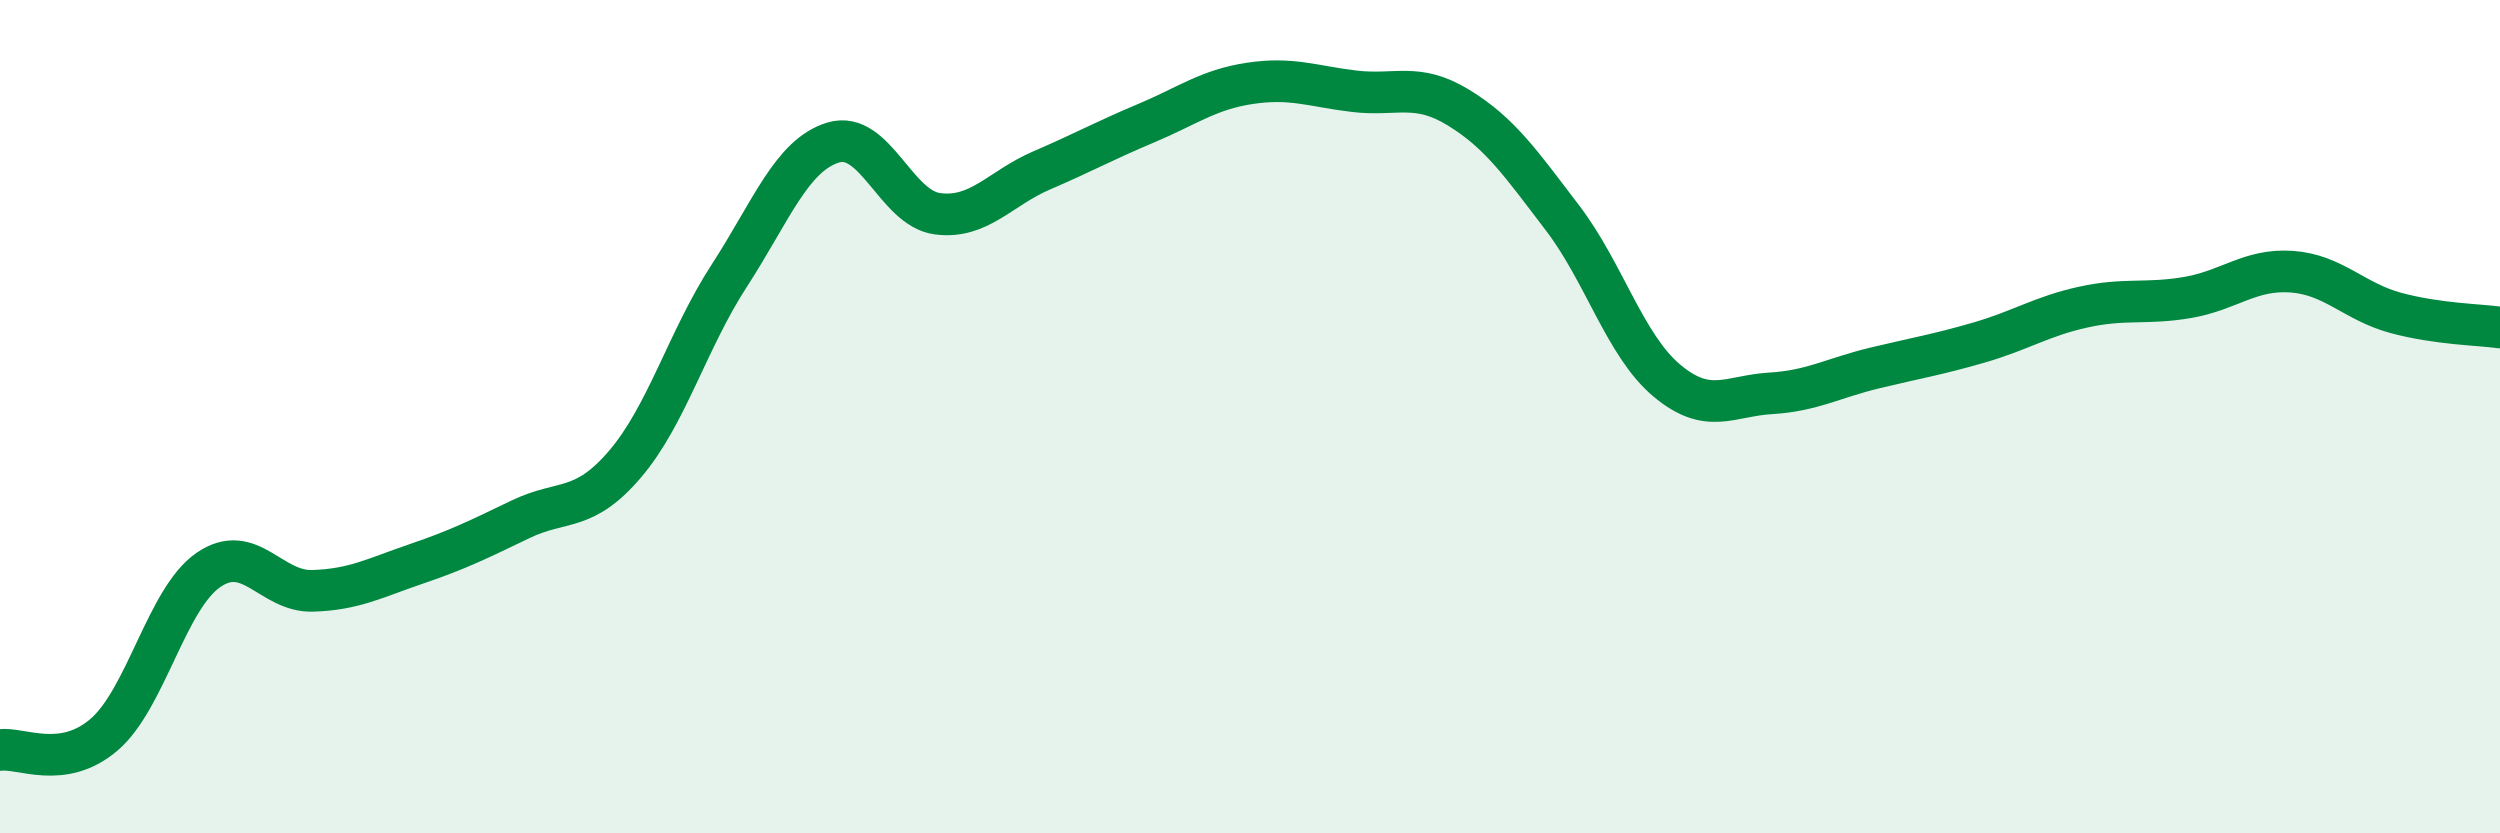 
    <svg width="60" height="20" viewBox="0 0 60 20" xmlns="http://www.w3.org/2000/svg">
      <path
        d="M 0,18 C 0.5,17.93 1.5,18.49 2.5,17.63 C 3.5,16.77 4,14.37 5,13.68 C 6,12.99 6.5,14.21 7.5,14.18 C 8.5,14.15 9,13.87 10,13.53 C 11,13.19 11.5,12.94 12.5,12.46 C 13.5,11.98 14,12.31 15,11.14 C 16,9.97 16.5,8.16 17.5,6.62 C 18.5,5.08 19,3.72 20,3.42 C 21,3.12 21.5,5 22.5,5.13 C 23.5,5.26 24,4.52 25,4.09 C 26,3.66 26.5,3.38 27.5,2.96 C 28.5,2.54 29,2.15 30,2 C 31,1.85 31.5,2.07 32.5,2.19 C 33.5,2.31 34,1.97 35,2.58 C 36,3.19 36.5,3.92 37.5,5.23 C 38.5,6.54 39,8.29 40,9.13 C 41,9.97 41.5,9.5 42.5,9.44 C 43.5,9.38 44,9.07 45,8.83 C 46,8.59 46.5,8.51 47.5,8.22 C 48.5,7.93 49,7.59 50,7.37 C 51,7.15 51.5,7.31 52.5,7.14 C 53.5,6.97 54,6.45 55,6.52 C 56,6.59 56.5,7.24 57.5,7.51 C 58.5,7.78 59.5,7.79 60,7.86L60 20L0 20Z"
        fill="#008740"
        opacity="0.1"
        stroke-linecap="round"
        stroke-linejoin="round"
      />
      <path
        d="M 0,18 C 0.5,17.93 1.5,18.49 2.5,17.63 C 3.5,16.77 4,14.37 5,13.68 C 6,12.99 6.5,14.21 7.5,14.18 C 8.5,14.15 9,13.87 10,13.53 C 11,13.19 11.5,12.94 12.5,12.46 C 13.5,11.98 14,12.31 15,11.14 C 16,9.97 16.5,8.16 17.5,6.62 C 18.5,5.08 19,3.72 20,3.42 C 21,3.12 21.5,5 22.5,5.13 C 23.5,5.26 24,4.52 25,4.09 C 26,3.66 26.5,3.38 27.5,2.96 C 28.5,2.54 29,2.15 30,2 C 31,1.85 31.5,2.07 32.5,2.19 C 33.5,2.31 34,1.97 35,2.58 C 36,3.19 36.5,3.92 37.5,5.23 C 38.5,6.54 39,8.29 40,9.13 C 41,9.97 41.5,9.5 42.5,9.44 C 43.5,9.38 44,9.07 45,8.83 C 46,8.59 46.5,8.51 47.5,8.22 C 48.5,7.93 49,7.59 50,7.37 C 51,7.15 51.5,7.31 52.5,7.14 C 53.5,6.97 54,6.45 55,6.52 C 56,6.59 56.5,7.24 57.5,7.51 C 58.5,7.78 59.5,7.79 60,7.86"
        stroke="#008740"
        stroke-width="1"
        fill="none"
        stroke-linecap="round"
        stroke-linejoin="round"
      />
    </svg>
  
